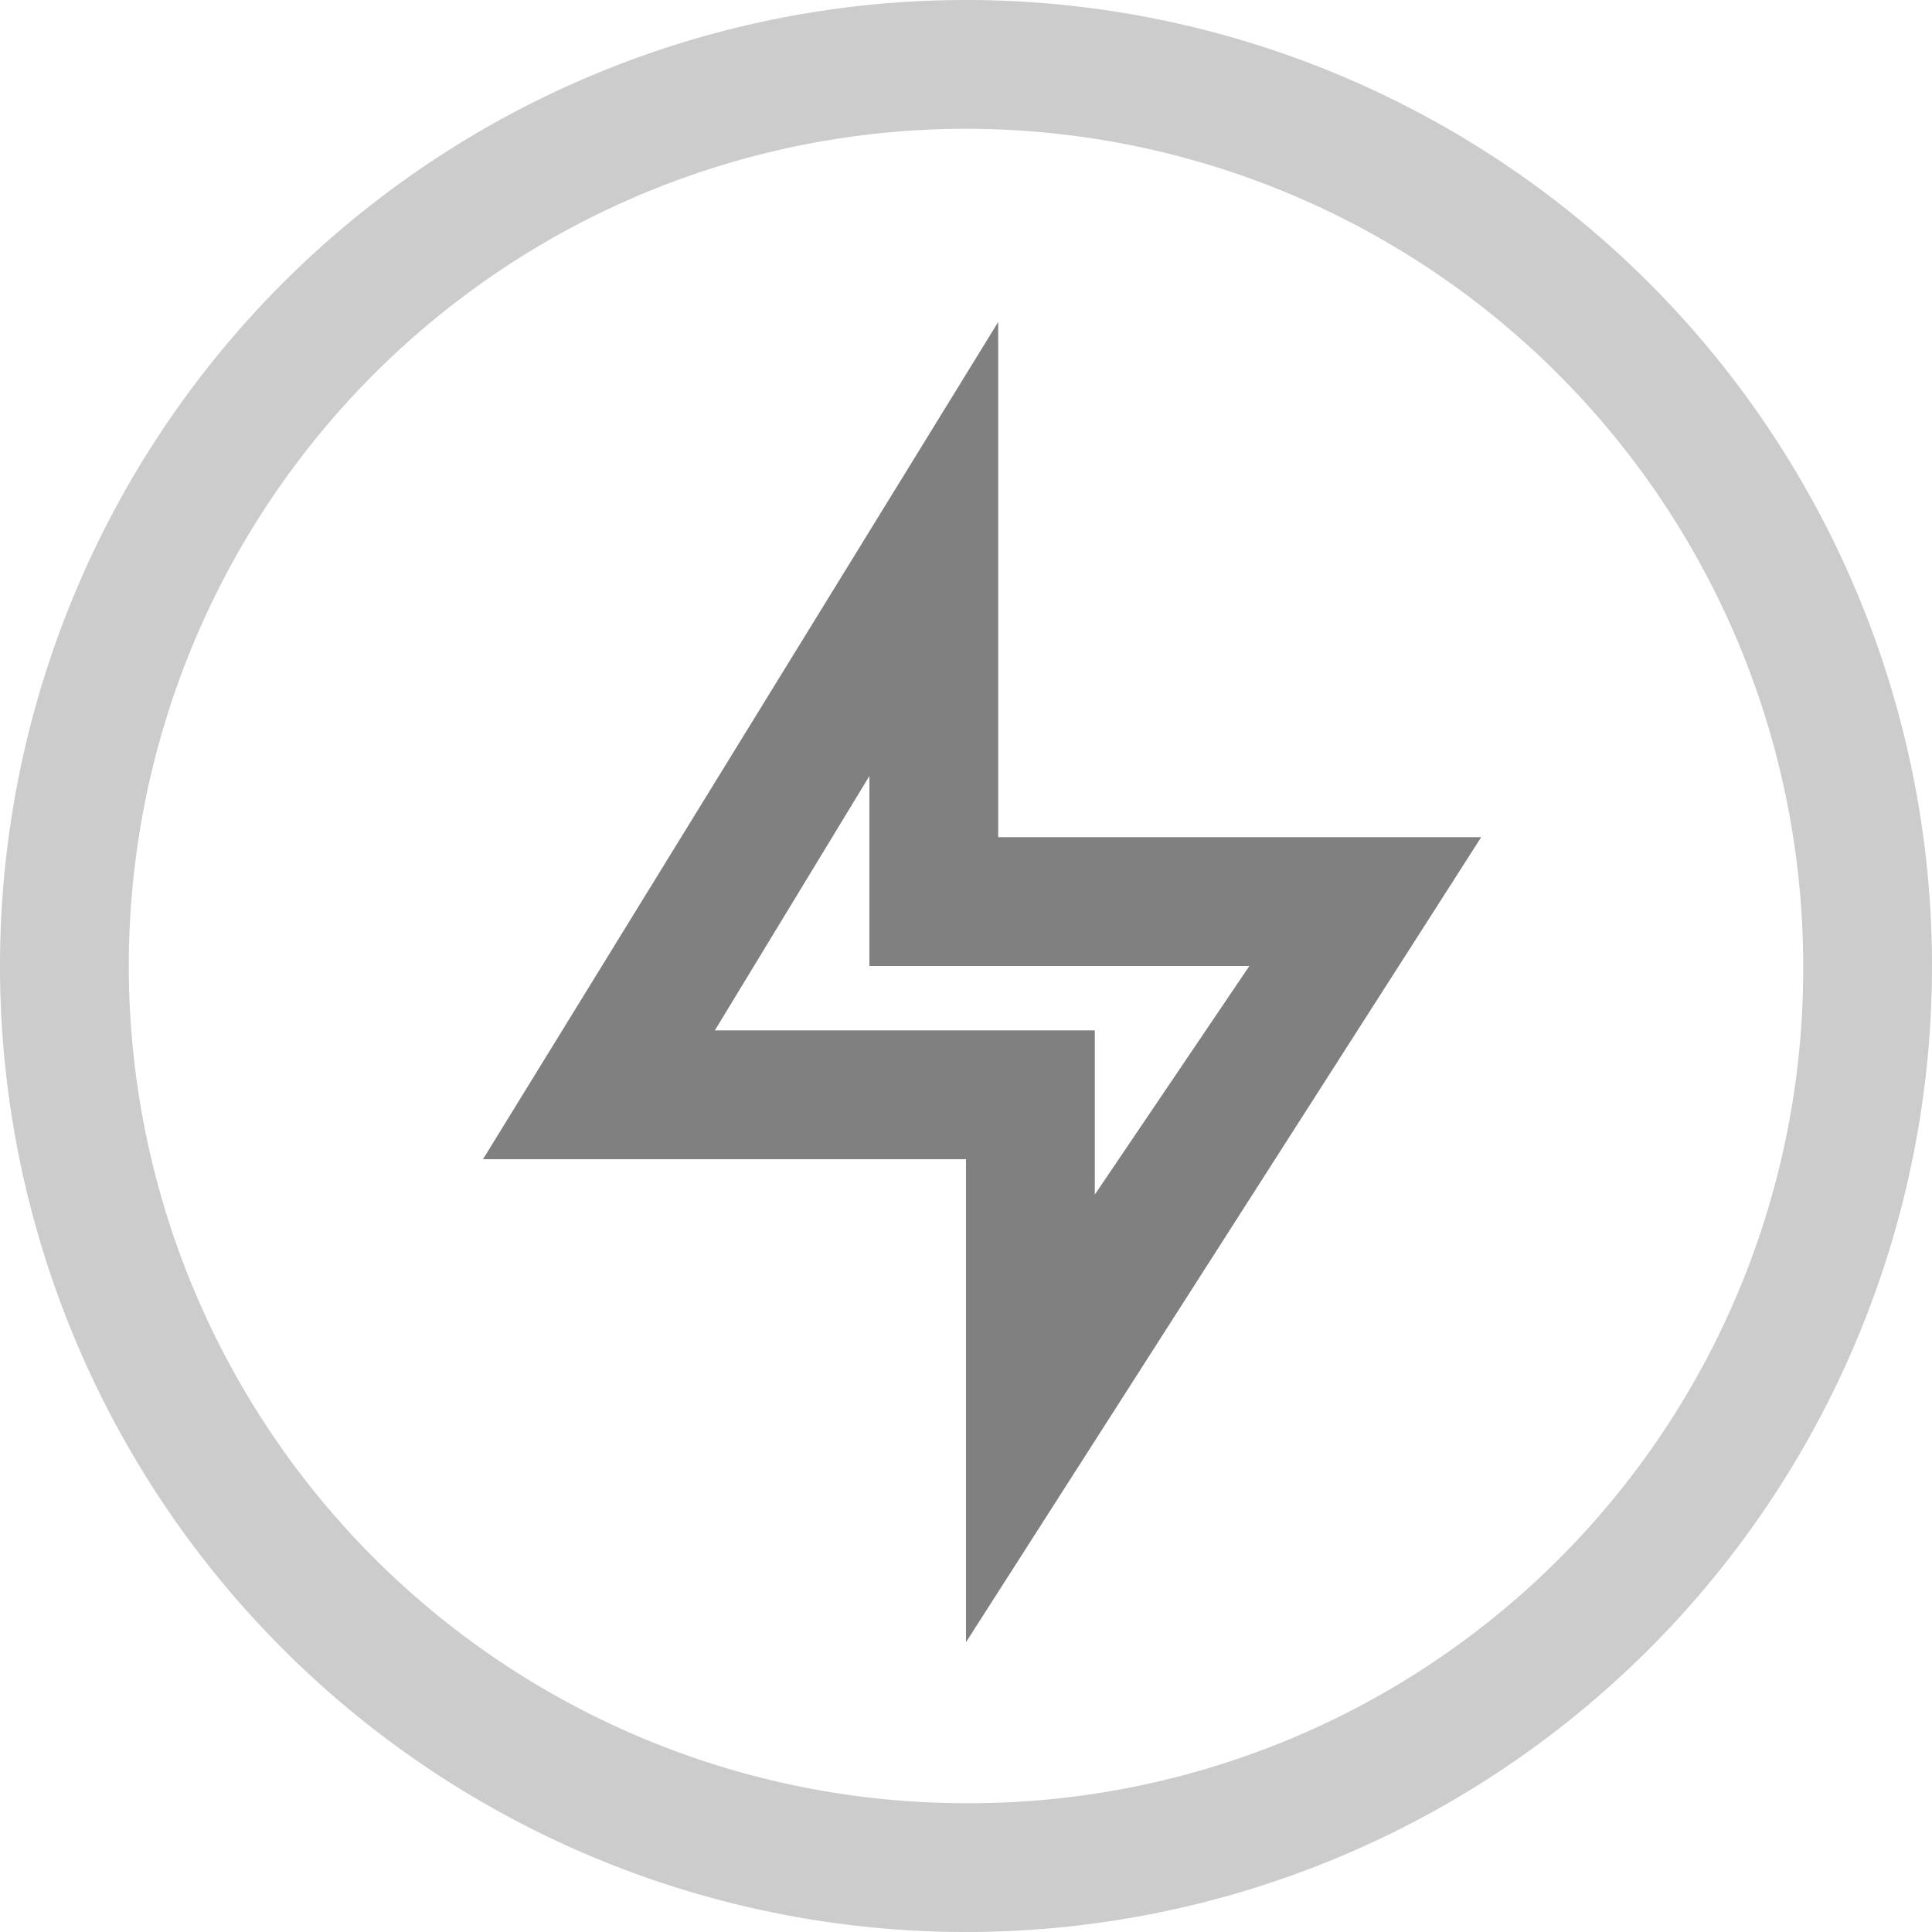 <svg xmlns="http://www.w3.org/2000/svg" viewBox="0 0 60 60">
  <defs>
    <style>
      .cls-1 {
        fill: #ccc;
      }

      .cls-2 {
        fill: gray;
      }
    </style>
  </defs>
  <title>资源 10</title>
  <g id="图层_2" data-name="图层 2">
    <g id="图层_1-2" data-name="图层 1">
      <g>
        <path class="cls-1" d="M30,0A30,30,0,1,0,60,30,30,30,0,0,0,30,0Zm0,56A26,26,0,1,1,56,30,25.9,25.9,0,0,1,30,56Z"/>
        <path class="cls-2" d="M30,51V36H15L31,10V26H46ZM22.2,32H34v5.1L38.8,30H27V24.1Z"/>
      </g>
    </g>
  </g>
</svg>
